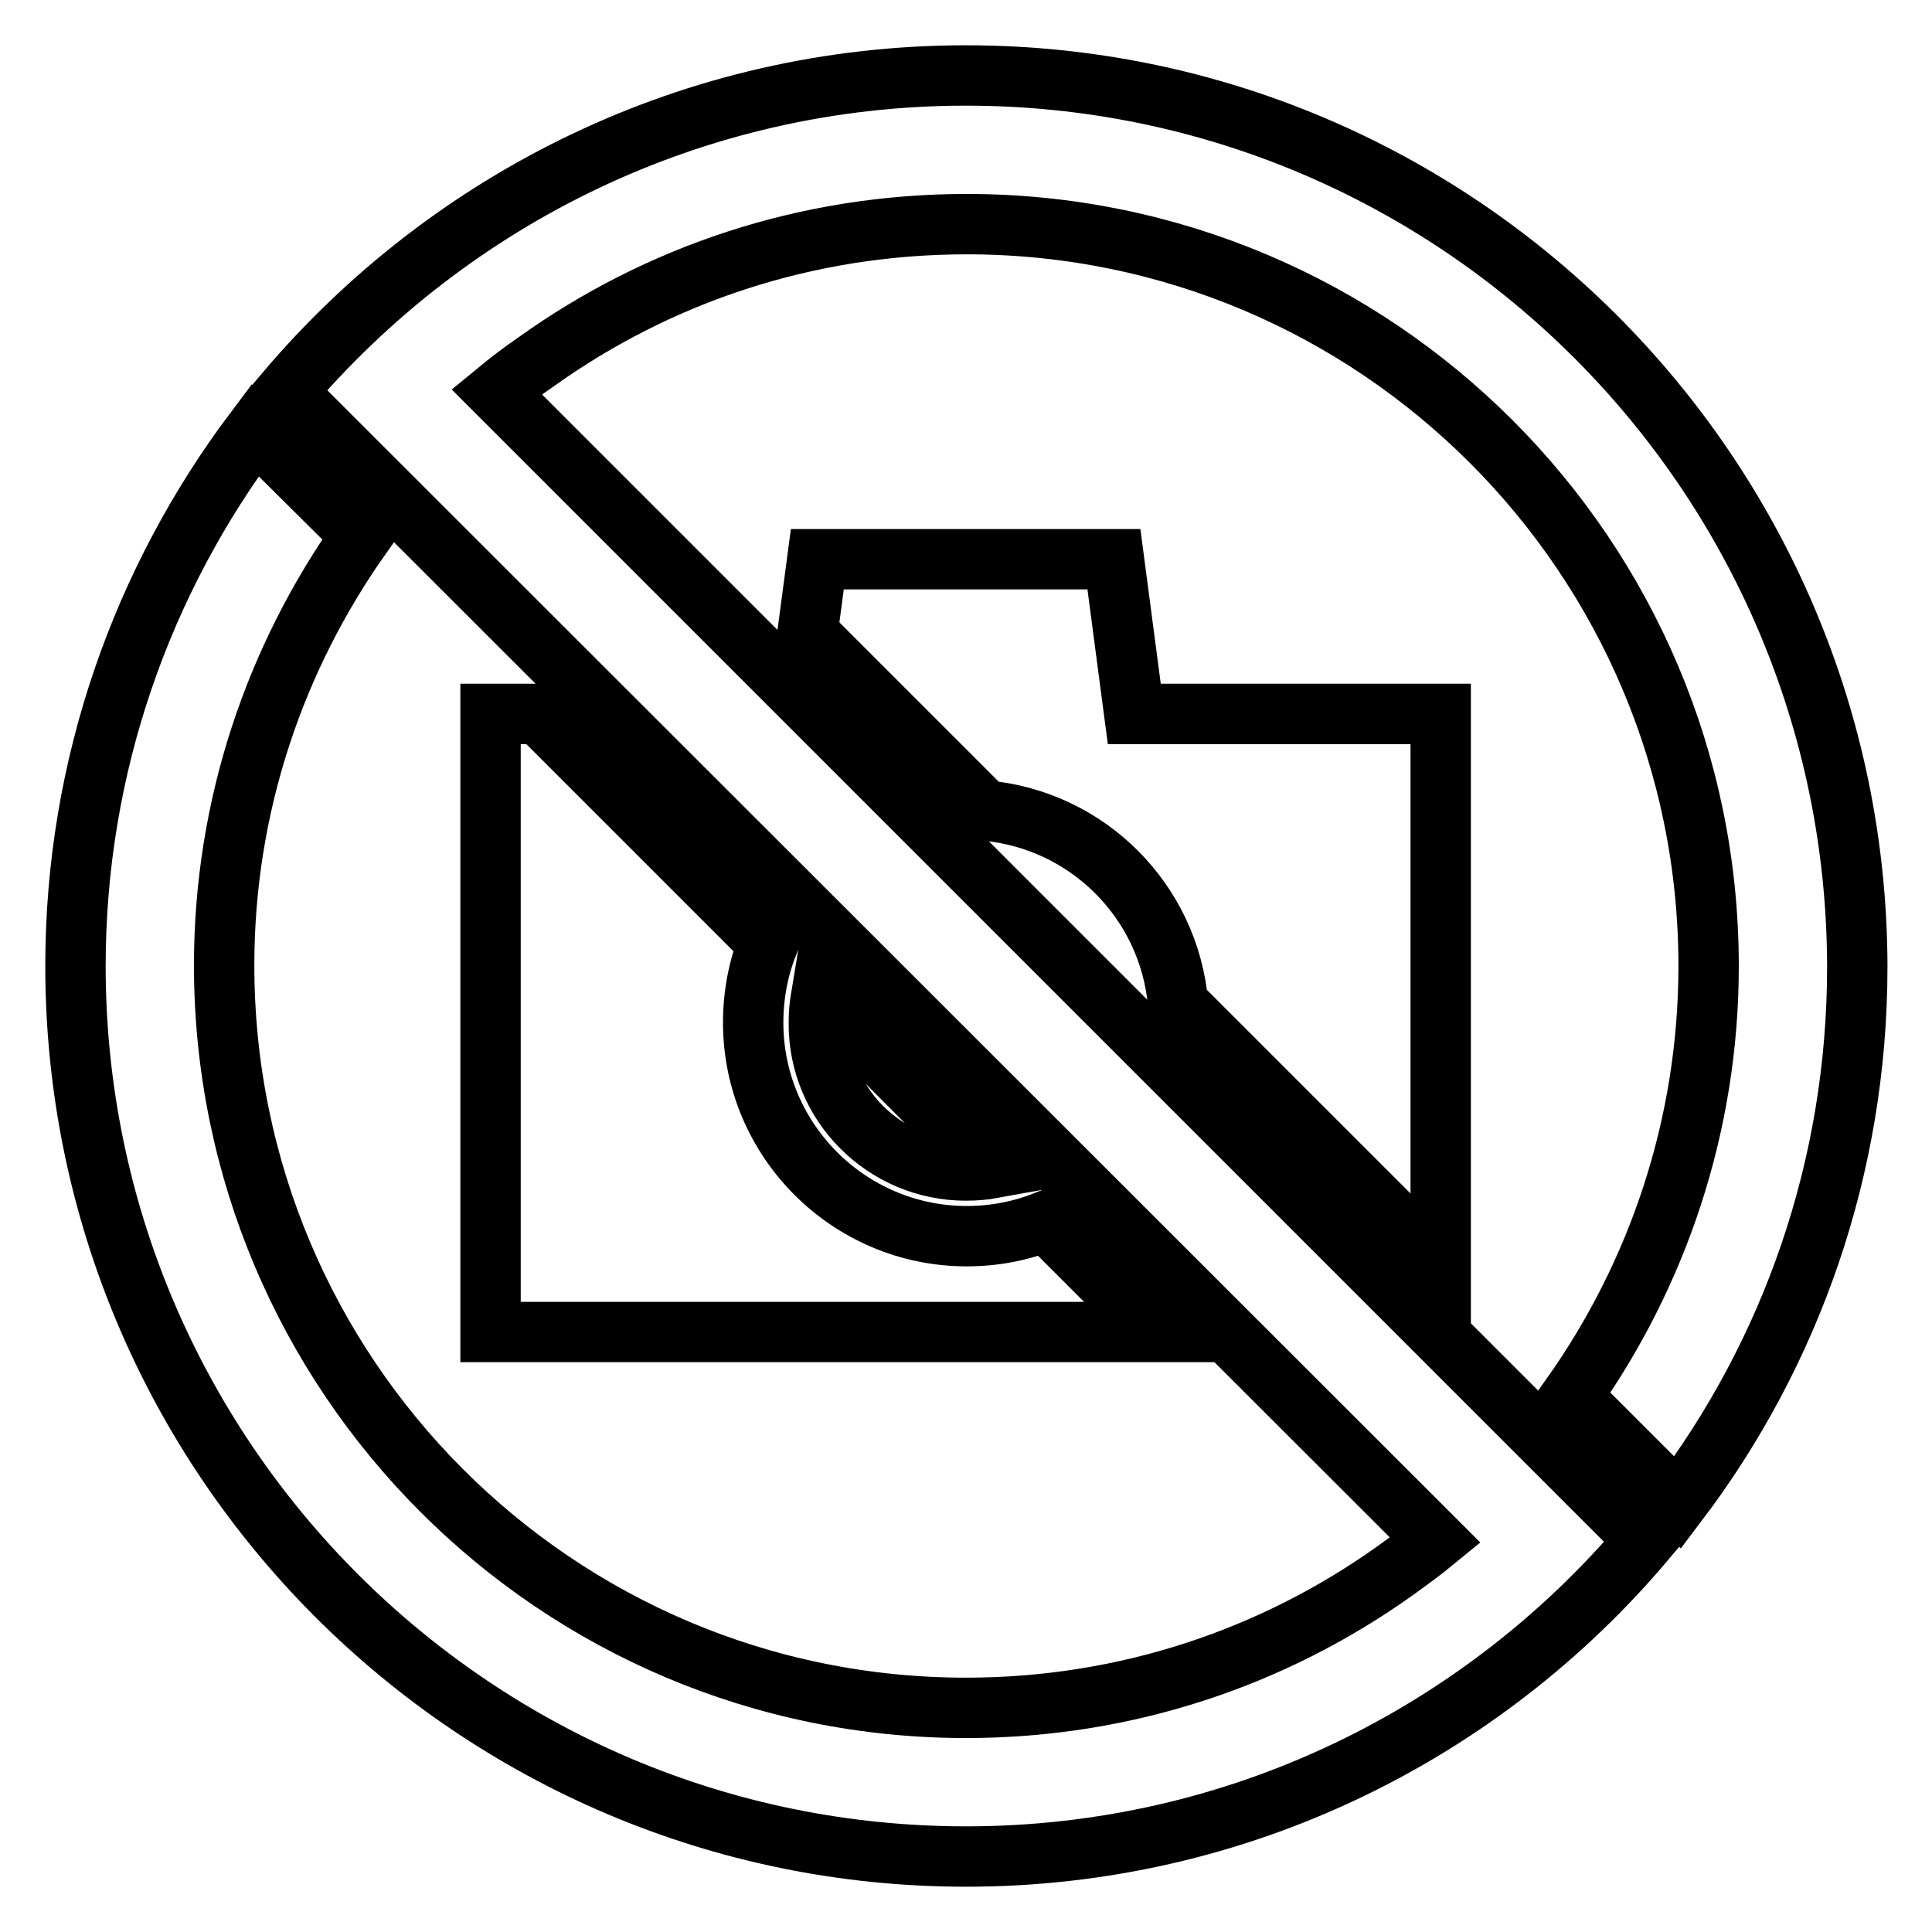<?xml version="1.0" encoding="utf-8"?>
<!-- Svg Vector Icons : http://www.onlinewebfonts.com/icon -->
<!DOCTYPE svg PUBLIC "-//W3C//DTD SVG 1.1//EN" "http://www.w3.org/Graphics/SVG/1.1/DTD/svg11.dtd">
<svg version="1.1" xmlns="http://www.w3.org/2000/svg" xmlns:xlink="http://www.w3.org/1999/xlink" x="0px" y="0px" viewBox="0 0 256 256" enable-background="new 0 0 256 256" xml:space="preserve">
<g><g><path stroke-width="8" fill-opacity="0" stroke="#000000"  d="M128,155.1c1.2,0,2.4-0.1,3.5-0.3L108.8,132c-0.2,1.2-0.3,2.3-0.3,3.5C108.4,146.3,117.2,155.1,128,155.1z"/><path stroke-width="8" fill-opacity="0" stroke="#000000"  d="M65,176.5h88.3l-14.7-14.7c-3.3,1.3-6.8,2-10.5,2c-15.6,0-28.3-12.7-28.3-28.3c0-3.7,0.7-7.3,2-10.5L71.4,94.6h-6.4L65,176.5L65,176.5z"/><path stroke-width="8" fill-opacity="0" stroke="#000000"  d="M150.3,94.6l-2.7-20.5h-39.3l-1.3,9.8l23.5,23.5c13.6,1.2,24.4,12,25.6,25.6l34.8,34.8V94.6H150.3z"/><path stroke-width="8" fill-opacity="0" stroke="#000000"  d="M128,10c-36.1,0-68.4,16.3-90.1,41.9l152.3,152.2c-1.7,1.4-3.5,2.7-5.3,4c-16.1,11.5-35.7,18.2-56.9,18.2c-54.3,0-98.3-44.1-98.3-98.4c0-21.2,6.8-40.8,18.2-56.9L33.8,57C18.9,76.8,10,101.4,10,128c0,65.1,52.9,118,118,118c36.1,0,68.4-16.3,90-41.9L65.8,51.9c1.7-1.4,3.4-2.7,5.3-4c16.1-11.5,35.7-18.2,57-18.2c54.3,0,98.3,44.1,98.3,98.3c0,21.2-6.8,40.9-18.2,57c0,0,0,0,0,0l14.1,14.1c15-19.8,23.8-44.4,23.8-71C246,62.9,193.1,10,128,10z"/></g></g>
</svg>
